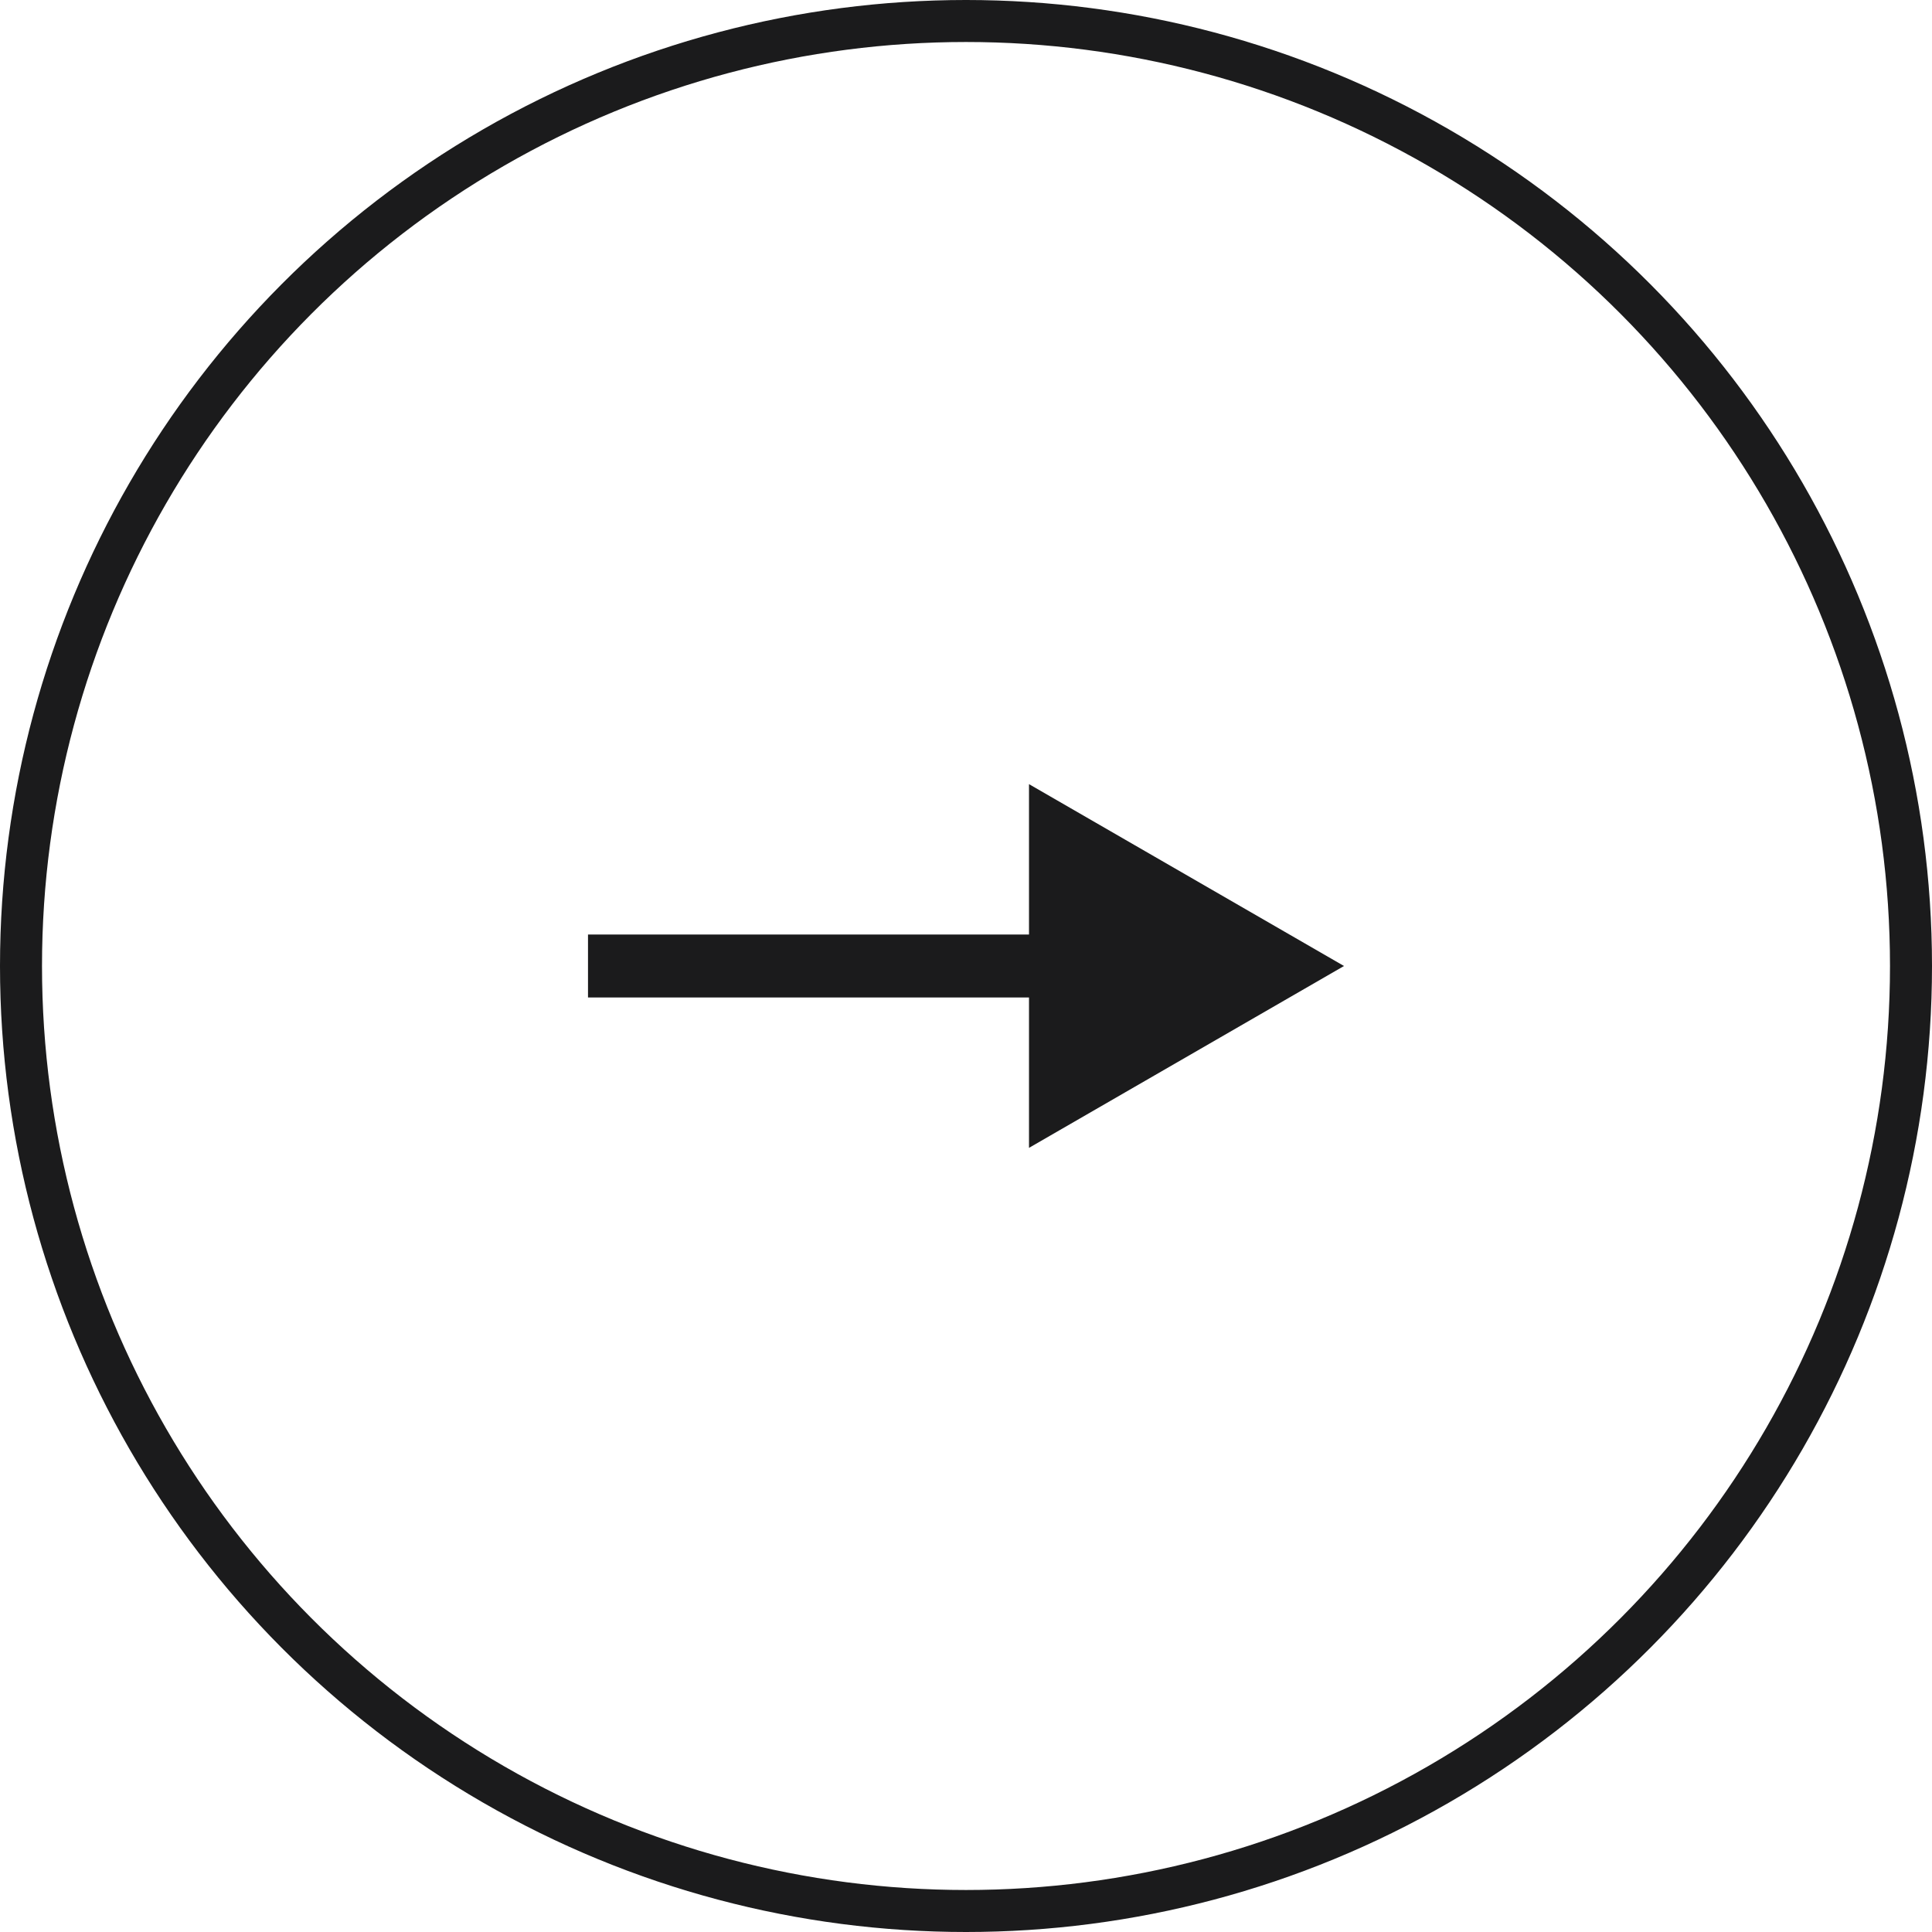 <svg width="46" height="46" viewBox="0 0 46 46" fill="none" xmlns="http://www.w3.org/2000/svg">
    <g clip-path="url(#clip0_263_374)">
        <circle cx="23" cy="23" r="22.5" transform="matrix(-1 0 0 1 46 0)" stroke="#1B1B1C"/>
        <path d="M32 23L24.5 27.33V18.67L32 23ZM14 22.25H25.25V23.75H14V22.25Z" fill="#1B1B1C"/>
    </g>
    <defs>
        <clipPath id="clip0_263_374">
            <rect width="46" height="46" fill="white" transform="matrix(-1 0 0 1 46 0)"/>
        </clipPath>
    </defs>
</svg>
